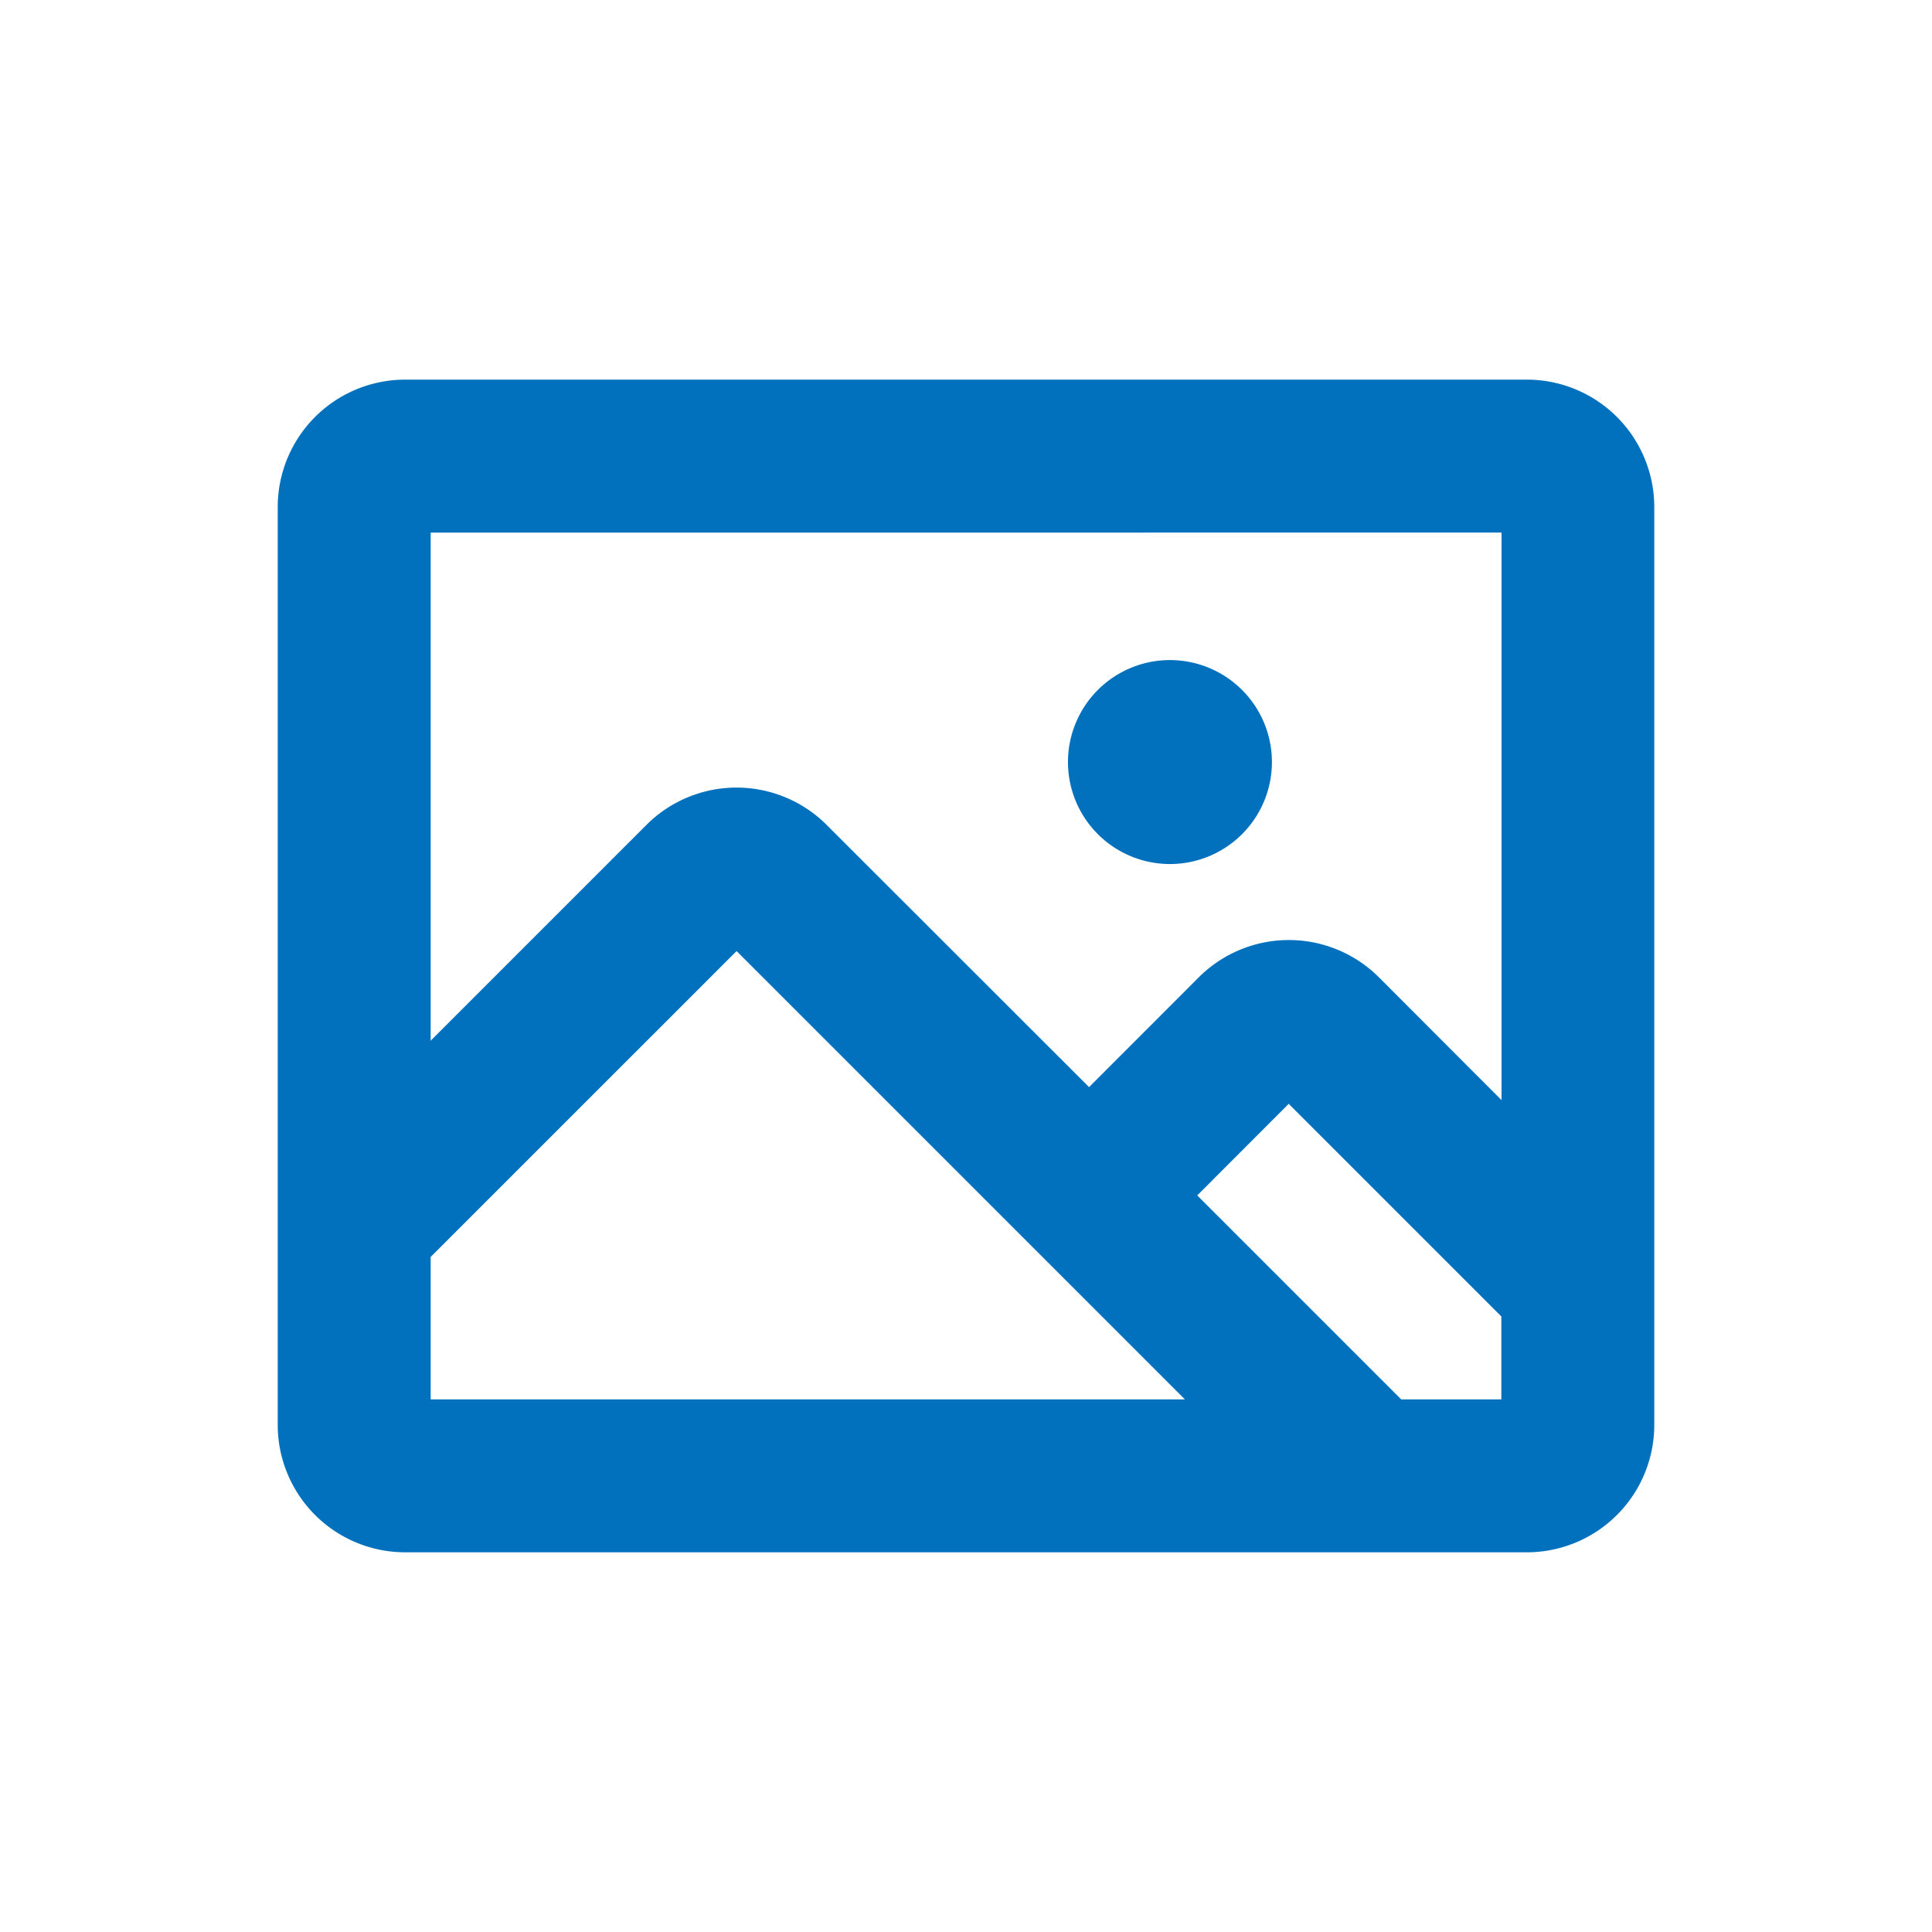 <svg xmlns="http://www.w3.org/2000/svg" xmlns:xlink="http://www.w3.org/1999/xlink" width="32" height="32" viewBox="0 0 32 32">
  <defs>
    <clipPath id="clip-path">
      <circle id="楕円形_292" data-name="楕円形 292" cx="16" cy="16" r="16" transform="translate(495 2442)" fill="#0171be"/>
    </clipPath>
  </defs>
  <g id="マスクグループ_207" data-name="マスクグループ 207" transform="translate(-495 -2442)" clip-path="url(#clip-path)">
    <path id="image-bold" d="M17.534,14.334a1.689,1.689,0,1,1,1.689,1.689A1.689,1.689,0,0,1,17.534,14.334Zm9.711-4.222v15.2a2.111,2.111,0,0,1-2.111,2.111H6.556a2.111,2.111,0,0,1-2.111-2.111v-15.2A2.111,2.111,0,0,1,6.556,8H25.134A2.111,2.111,0,0,1,27.245,10.111Zm-20.267.422v8.415l3.574-3.574a2.111,2.111,0,0,1,2.985,0l4.346,4.343L19.7,17.9a2.111,2.111,0,0,1,2.985,0l2.03,2.033v-9.4Zm0,14.356H19.47l-7.425-7.425L6.978,22.531Zm17.734,0V23.517l-3.522-3.522-1.515,1.517,3.378,3.378Z" transform="translate(495.155 2440.288)" fill="#0171be"/>
  </g>
</svg>
